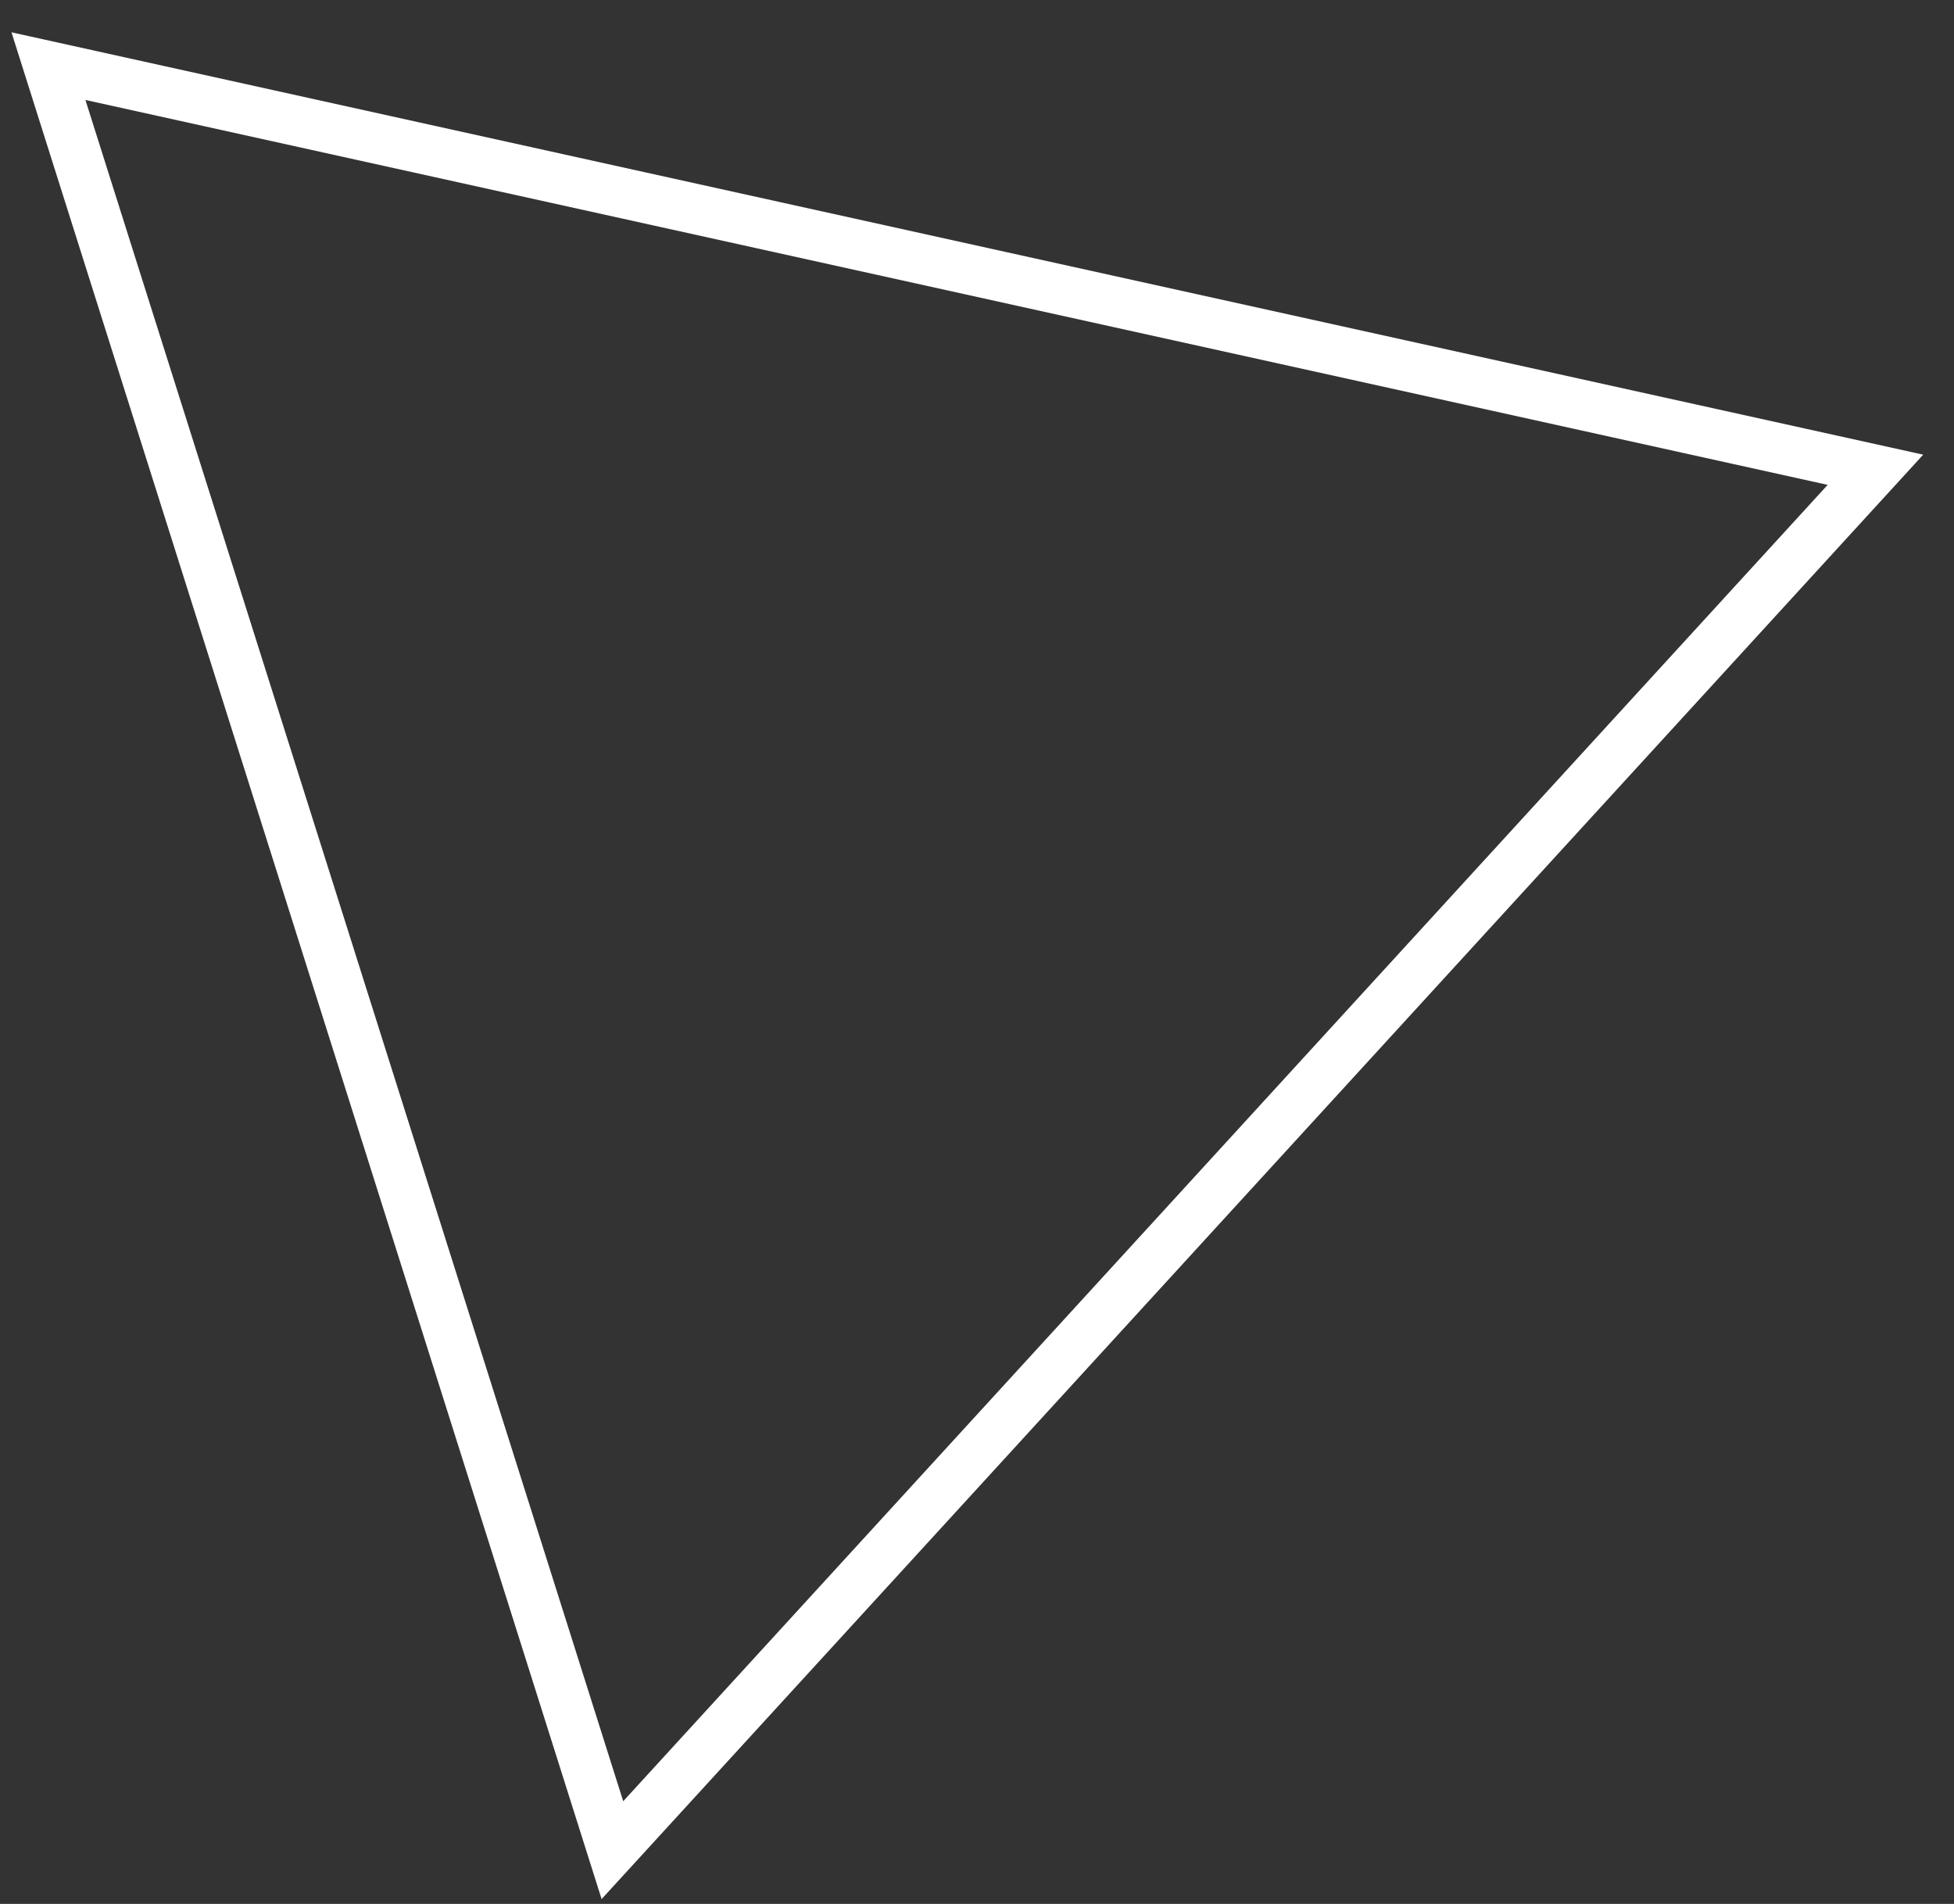 <svg xmlns="http://www.w3.org/2000/svg" width="39" height="38" viewBox="0 0 39 38" fill="none"><rect x="0" y="0" width="39" height="38" fill="#333333" stroke="none"/><path d="M12.223 36.927L0.967 1.32L37.432 9.376L12.223 36.927Z" stroke="white"></path></svg>